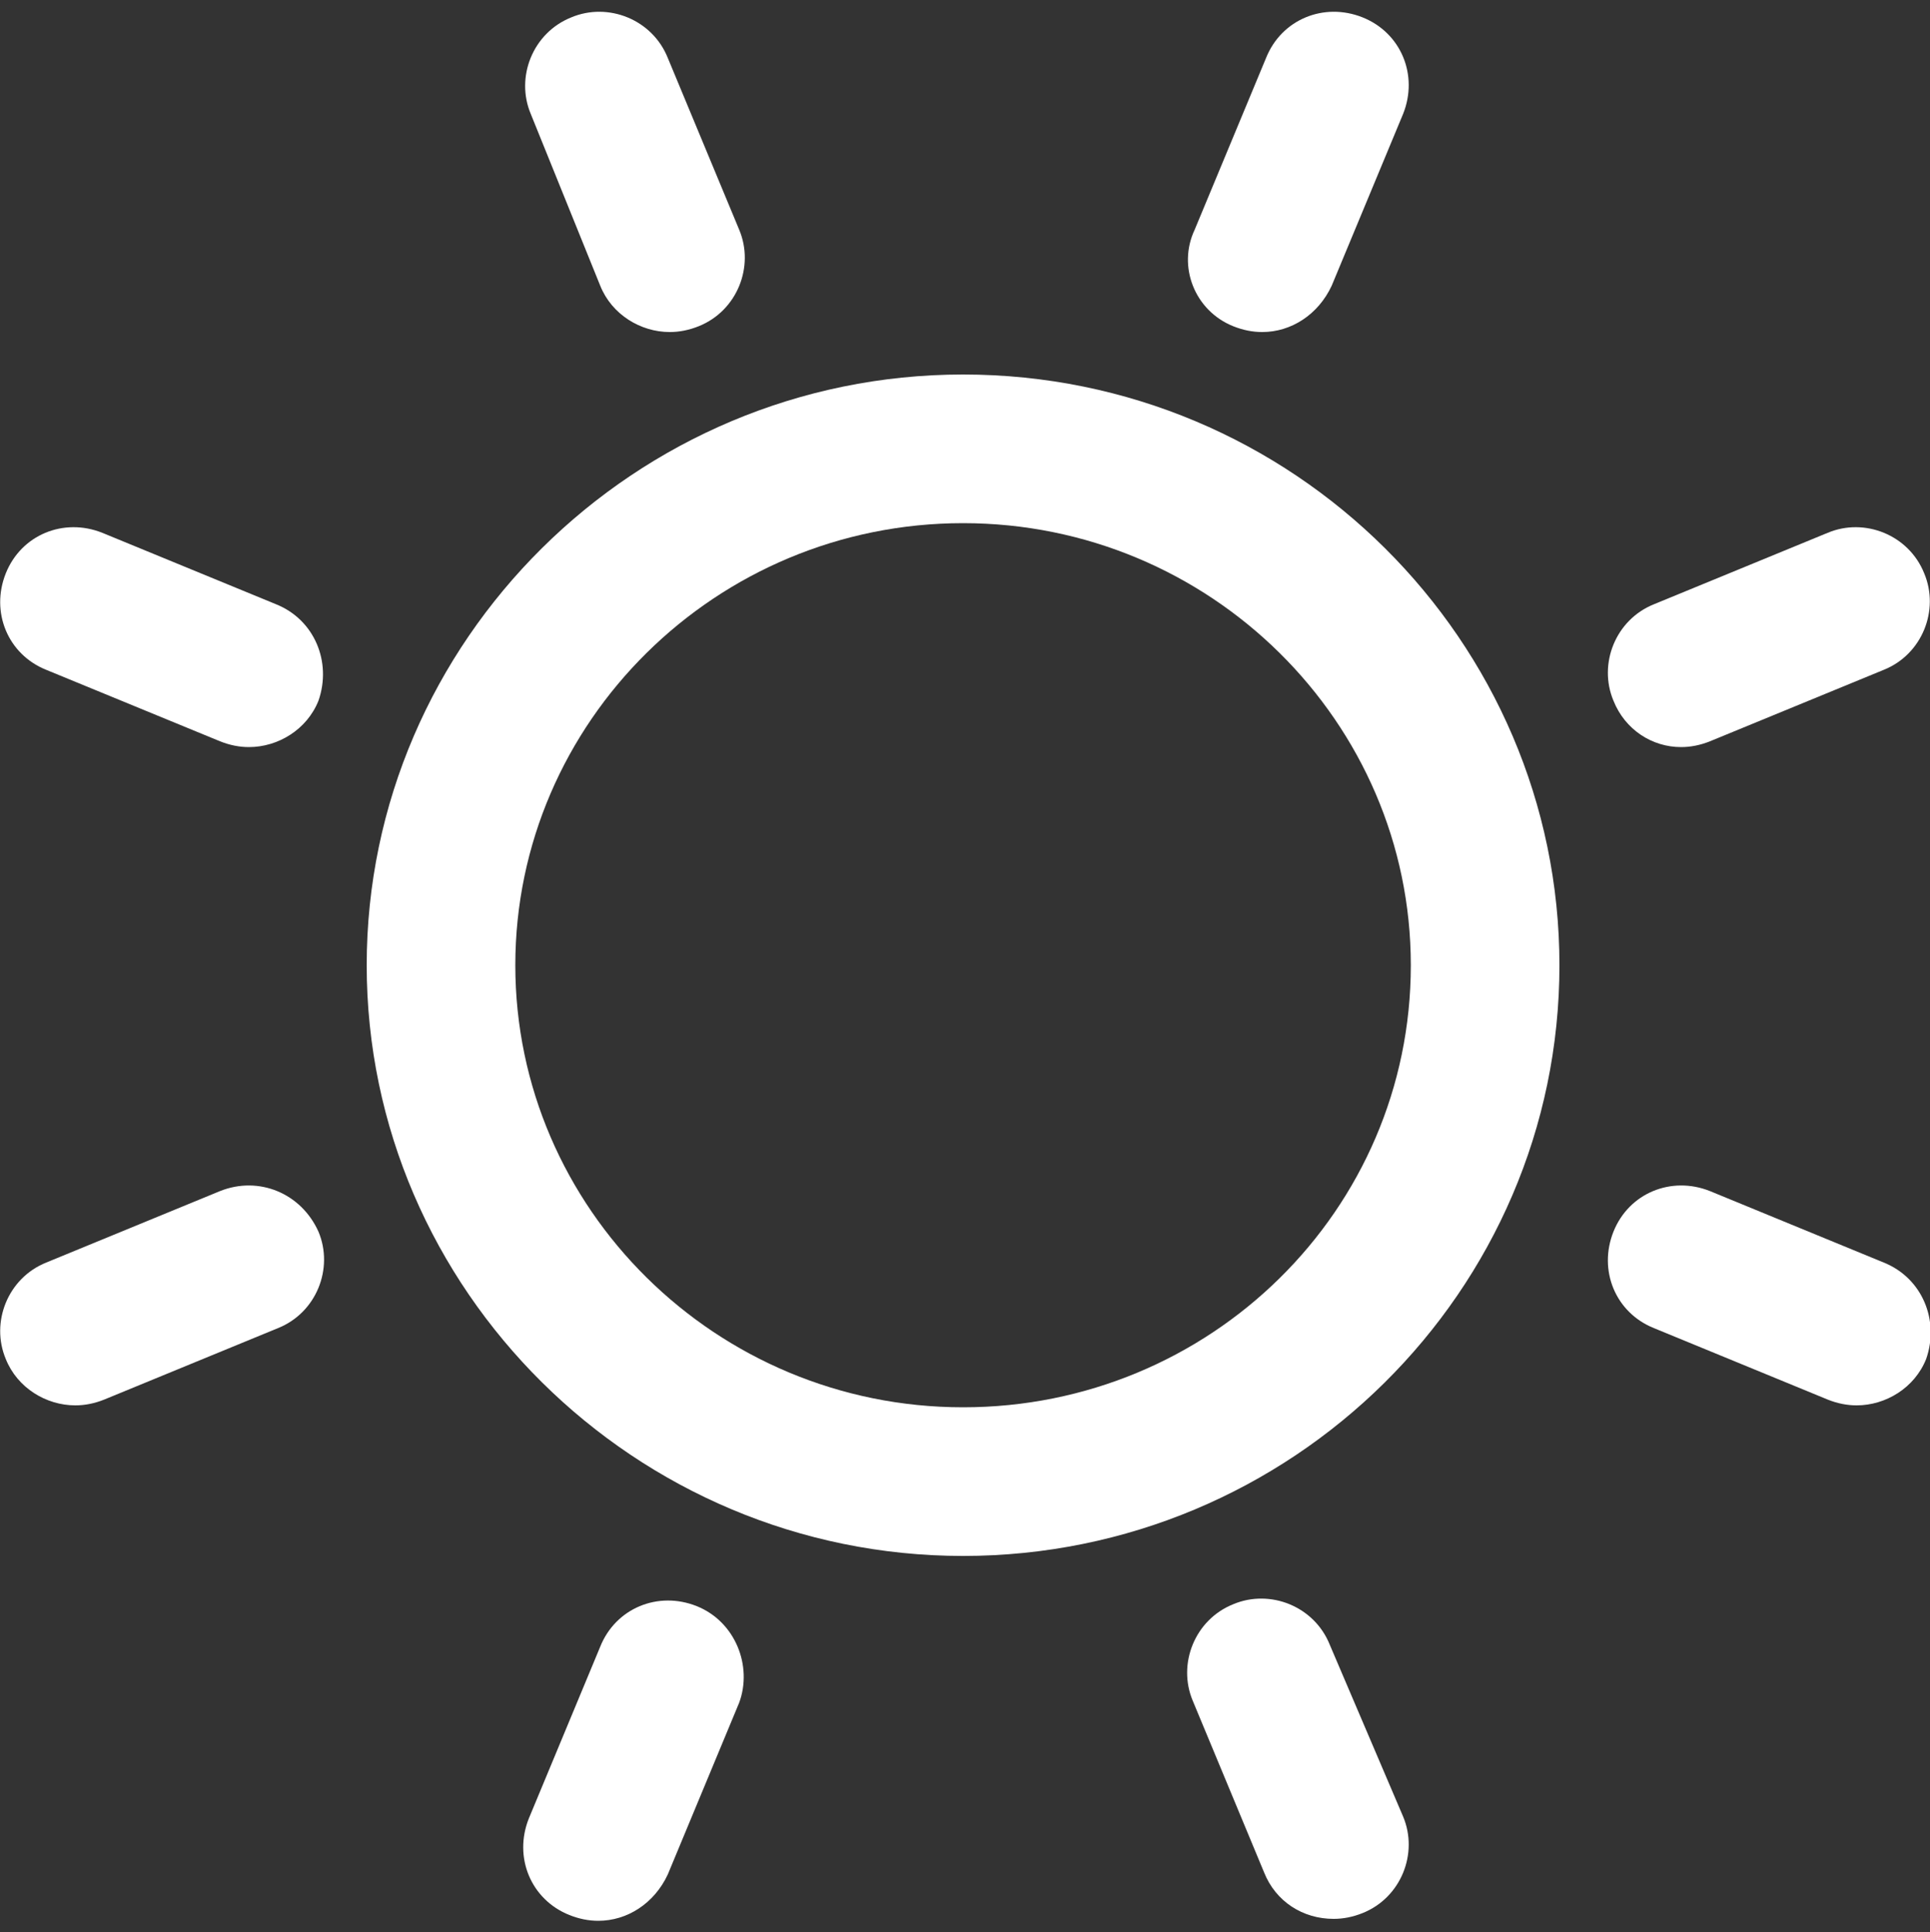 <?xml version="1.0" encoding="utf-8"?>
<!-- Generator: Adobe Illustrator 28.0.0, SVG Export Plug-In . SVG Version: 6.00 Build 0)  -->
<svg version="1.1" id="Warstwa_1" xmlns="http://www.w3.org/2000/svg" xmlns:xlink="http://www.w3.org/1999/xlink" x="0px" y="0px"
	 viewBox="0 0 100 100.1" style="enable-background:new 0 0 100 100.1;" xml:space="preserve">
<rect x="0" y="0" width="100" height="100.1" fill="#333333" stroke="none"/>
<style type="text/css">
	.st0{fill:#FFFFFF;}
</style>
<g>
	<g>
		<path class="st0" d="M87.1,38.7c0.5,0,1-0.1,1.5-0.3l9-3.7c2-0.8,2.9-3.1,2.1-5c-0.8-2-3.1-2.9-5-2.1l-9,3.7c-2,0.8-2.9,3.1-2.1,5
			C84.2,37.8,85.6,38.7,87.1,38.7z"/>
		<path class="st0" d="M68.9,85.2c-0.8-2-3.1-2.9-5-2.1c-2,0.8-2.9,3.1-2.1,5l3.7,8.9c0.6,1.5,2,2.4,3.6,2.4c0.5,0,1-0.1,1.5-0.3
			c2-0.8,2.9-3.1,2.1-5L68.9,85.2z"/>
		<path class="st0" d="M49.9,19.4C32.9,19.4,19,33.2,19,50s13.9,30.6,30.9,30.6c17,0,30.9-13.7,30.9-30.6
			C80.8,33.2,67,19.4,49.9,19.4z M49.9,72.9c-12.8,0-23.2-10.3-23.2-22.9s10.4-22.9,23.2-22.9S73.1,37.4,73.1,50
			C73.1,62.7,62.7,72.9,49.9,72.9z"/>
		<path class="st0" d="M36.1,83.2c-2-0.8-4.2,0.1-5,2.1l-3.7,8.9c-0.8,2,0.1,4.2,2.1,5c0.5,0.2,1,0.3,1.5,0.3c1.5,0,2.9-0.9,3.6-2.4
			l3.7-8.9C39,86.3,38.1,84,36.1,83.2z"/>
		<path class="st0" d="M97.6,65.4l-9-3.7c-2-0.8-4.2,0.1-5,2.1c-0.8,2,0.1,4.2,2.1,5l9,3.7c0.5,0.2,1,0.3,1.5,0.3
			c1.5,0,3-0.9,3.6-2.4C100.5,68.4,99.6,66.2,97.6,65.4z"/>
		<path class="st0" d="M63.9,16.9c0.5,0.2,1,0.3,1.5,0.3c1.5,0,2.9-0.9,3.6-2.4l3.7-8.9c0.8-2-0.1-4.2-2.1-5c-2-0.8-4.2,0.1-5,2.1
			l-3.7,8.9C61,13.8,61.9,16.1,63.9,16.9z"/>
		<path class="st0" d="M14.3,31.3l-9-3.7c-2-0.8-4.2,0.1-5,2.1c-0.8,2,0.1,4.2,2.1,5l9,3.7c0.5,0.2,1,0.3,1.5,0.3
			c1.5,0,3-0.9,3.6-2.4C17.2,34.3,16.3,32.1,14.3,31.3z"/>
		<path class="st0" d="M31.1,14.8c0.6,1.5,2.1,2.4,3.6,2.4c0.5,0,1-0.1,1.5-0.3c2-0.8,2.9-3.1,2.1-5l-3.7-8.9c-0.8-2-3.1-2.9-5-2.1
			c-2,0.8-2.9,3.1-2.1,5L31.1,14.8z"/>
		<path class="st0" d="M11.4,61.7l-9,3.7c-2,0.8-2.9,3.1-2.1,5c0.6,1.5,2.1,2.4,3.6,2.4c0.5,0,1-0.1,1.5-0.3l9-3.7
			c2-0.8,2.9-3.1,2.1-5C15.6,61.8,13.4,60.9,11.4,61.7z"/>
	</g>
</g>
</svg>
